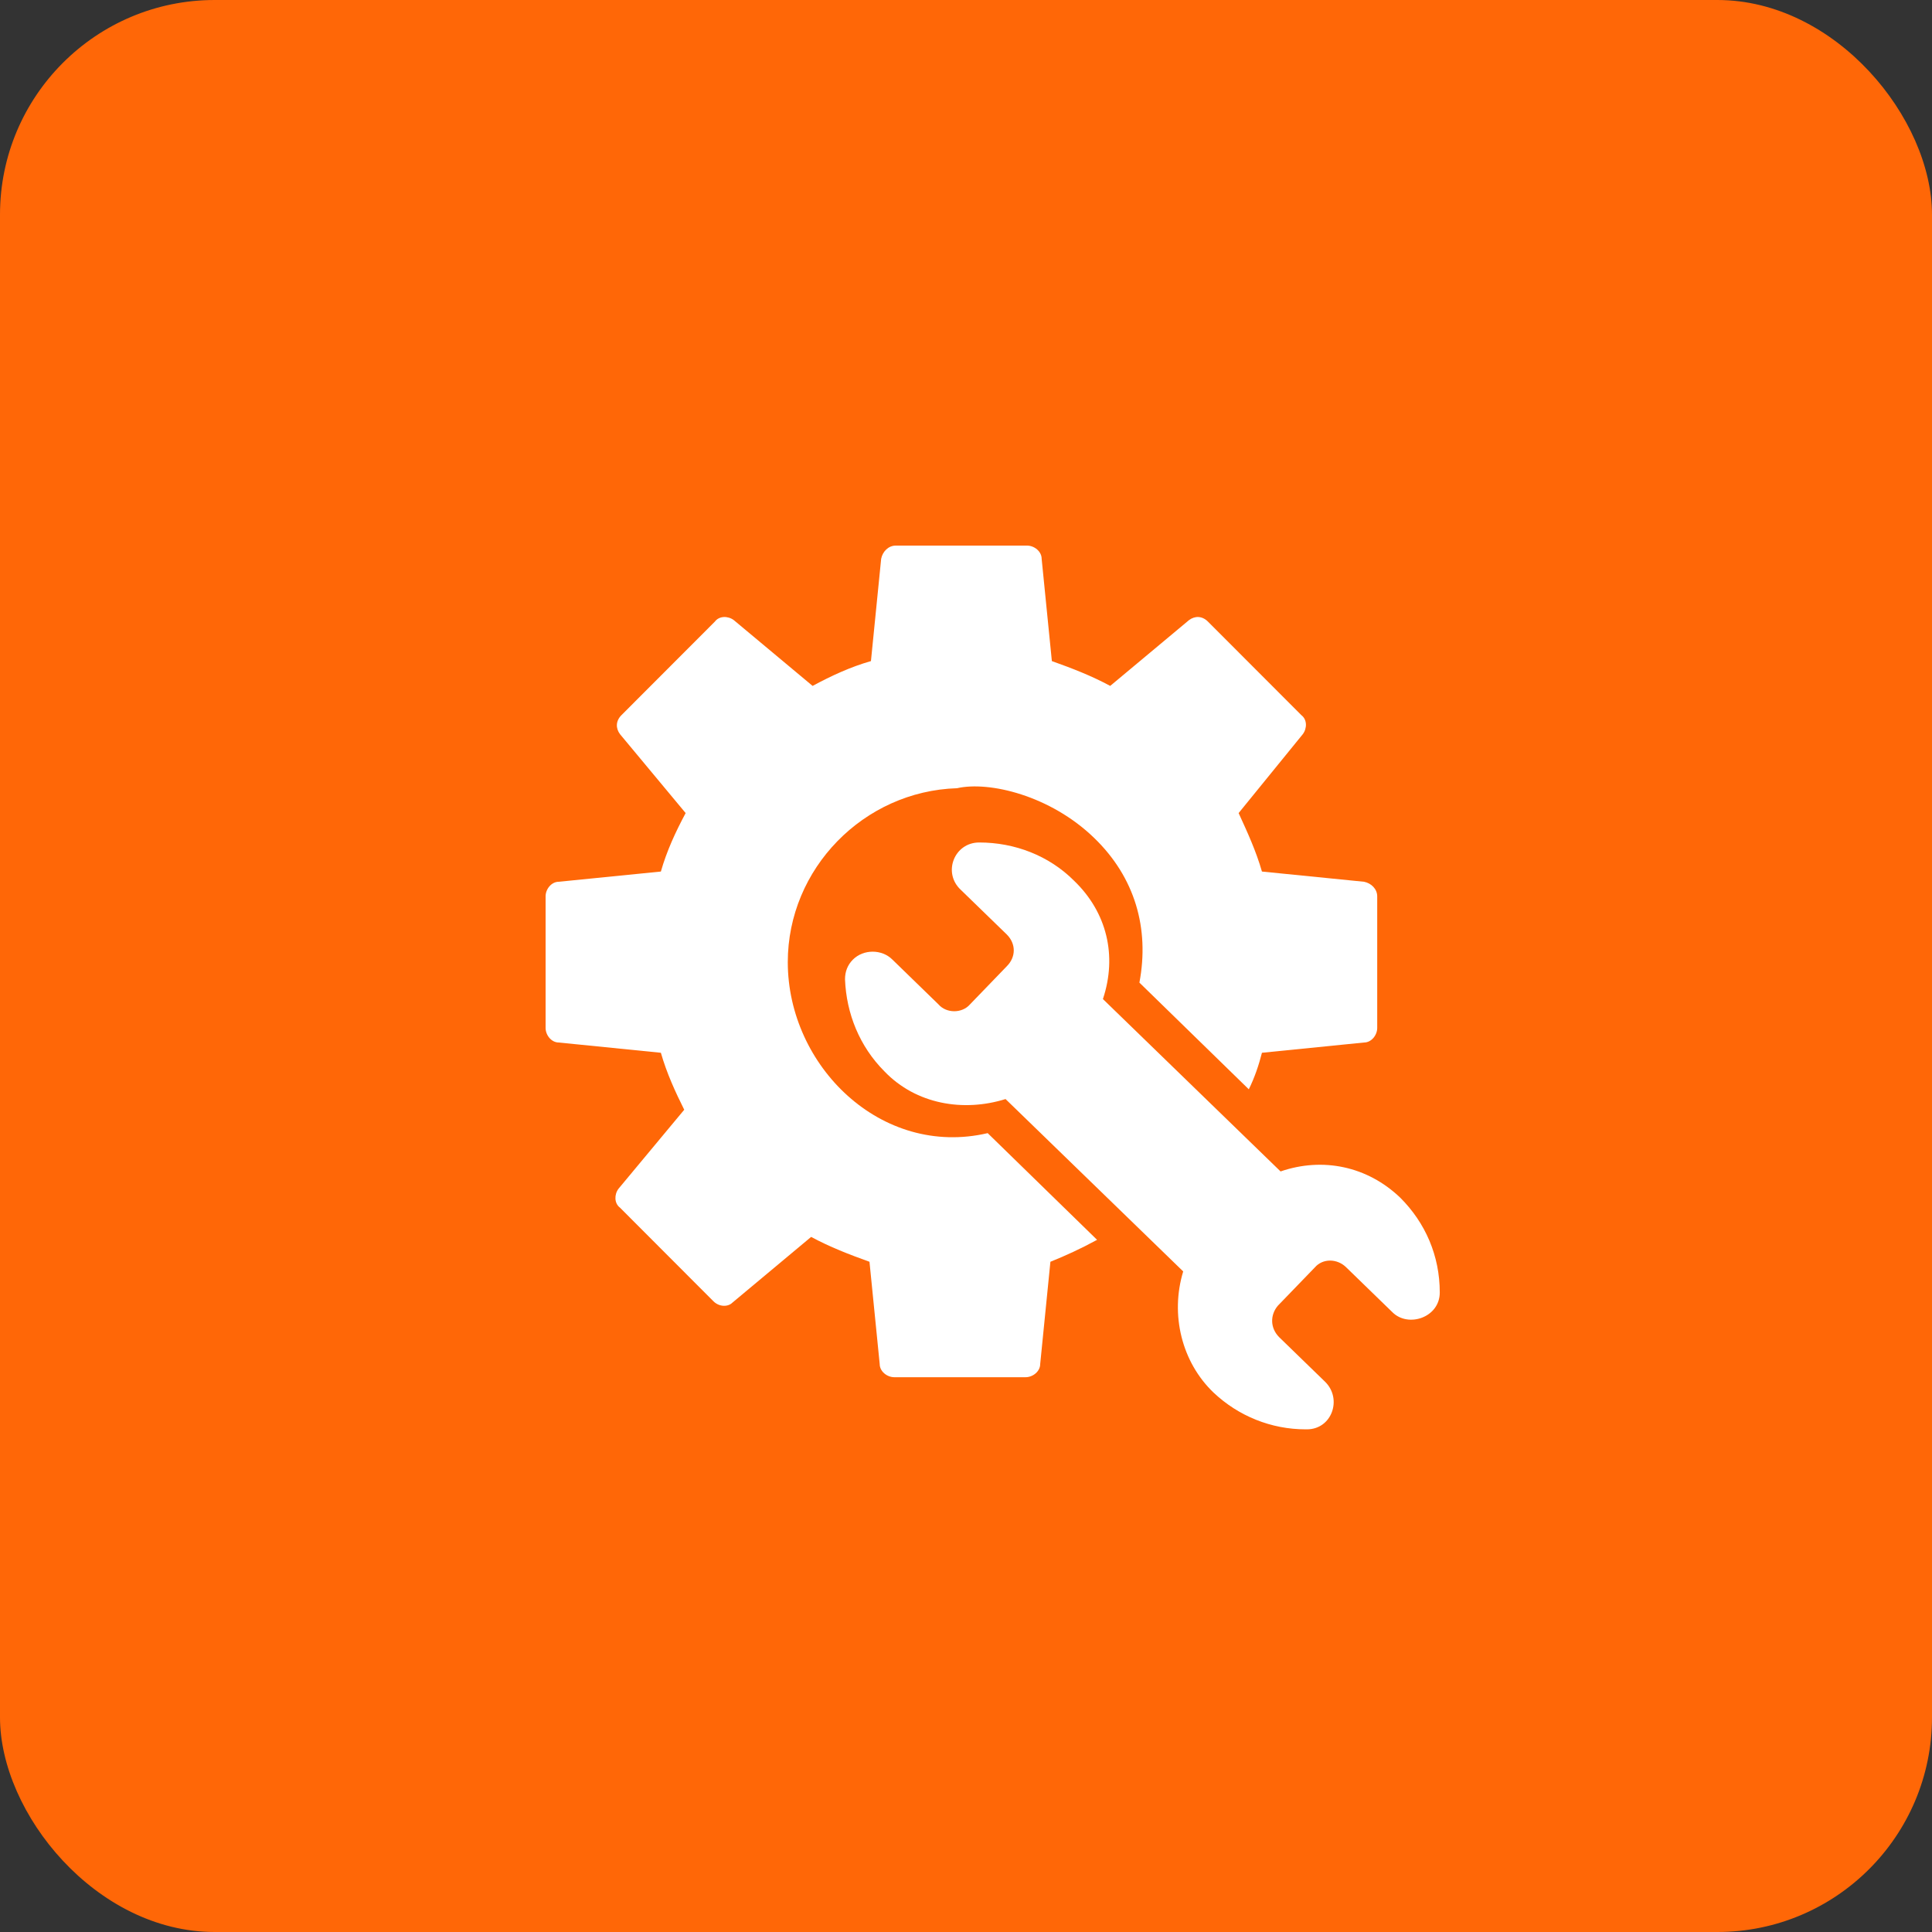 <?xml version="1.0" encoding="UTF-8"?> <svg xmlns="http://www.w3.org/2000/svg" width="45" height="45" viewBox="0 0 45 45" fill="none"><rect x="0" y="0" width="45" height="45" fill="#333333" stroke="none"/><rect width="45" height="45" rx="5" fill="#FF6707"></rect><path d="M32.616 27.898C31.849 27.162 30.807 26.948 29.827 27.285L25.689 23.27C26.026 22.259 25.781 21.247 25.015 20.512C24.433 19.93 23.636 19.623 22.808 19.623C22.226 19.623 21.95 20.328 22.379 20.726L23.452 21.768C23.666 21.983 23.666 22.289 23.452 22.504L22.594 23.393C22.41 23.607 22.042 23.607 21.858 23.393L20.786 22.351C20.541 22.105 20.111 22.105 19.866 22.351C19.744 22.473 19.682 22.627 19.682 22.81C19.713 23.607 20.02 24.373 20.602 24.956C21.337 25.722 22.441 25.906 23.421 25.599L27.559 29.614C27.252 30.626 27.528 31.729 28.264 32.434C28.846 32.985 29.612 33.292 30.409 33.292H30.44C31.022 33.292 31.267 32.587 30.869 32.189L29.796 31.147C29.581 30.932 29.581 30.626 29.765 30.411L30.624 29.522C30.807 29.308 31.145 29.308 31.359 29.522L32.432 30.564C32.8 30.932 33.535 30.687 33.535 30.105C33.535 29.246 33.198 28.48 32.616 27.898Z" fill="white"></path><path d="M18.349 22.41C18.349 20.232 20.116 18.427 22.291 18.359C23.039 18.189 24.466 18.529 25.485 19.517C26.437 20.436 26.777 21.627 26.539 22.887L29.087 25.372C29.223 25.099 29.325 24.793 29.393 24.521L31.772 24.282C31.942 24.282 32.078 24.112 32.078 23.942V20.878C32.078 20.708 31.942 20.572 31.772 20.538L29.393 20.3C29.257 19.823 29.053 19.381 28.85 18.938L30.345 17.1C30.447 16.964 30.447 16.759 30.311 16.657L28.136 14.479C28 14.342 27.83 14.342 27.694 14.444L25.859 15.976C25.417 15.738 24.976 15.568 24.5 15.398L24.262 13.015C24.262 12.845 24.092 12.708 23.922 12.708H20.864C20.694 12.708 20.558 12.845 20.524 13.015L20.286 15.398C19.81 15.534 19.369 15.738 18.927 15.976L17.092 14.444C16.956 14.342 16.752 14.342 16.65 14.479L14.475 16.657C14.339 16.793 14.339 16.964 14.441 17.1L15.97 18.938C15.733 19.381 15.529 19.823 15.393 20.3L13.014 20.538C12.844 20.538 12.708 20.708 12.708 20.878V23.942C12.708 24.112 12.844 24.282 13.014 24.282L15.393 24.521C15.529 24.997 15.733 25.44 15.937 25.848L14.407 27.687C14.305 27.823 14.305 28.027 14.441 28.129L16.616 30.308C16.752 30.444 16.956 30.444 17.058 30.342L18.893 28.81C19.335 29.048 19.776 29.218 20.252 29.389L20.49 31.772C20.49 31.942 20.66 32.078 20.83 32.078H23.888C24.058 32.078 24.228 31.942 24.228 31.772L24.466 29.389C24.806 29.253 25.18 29.082 25.553 28.878L23.005 26.393C20.524 26.972 18.349 24.827 18.349 22.41Z" fill="white"></path></svg> 